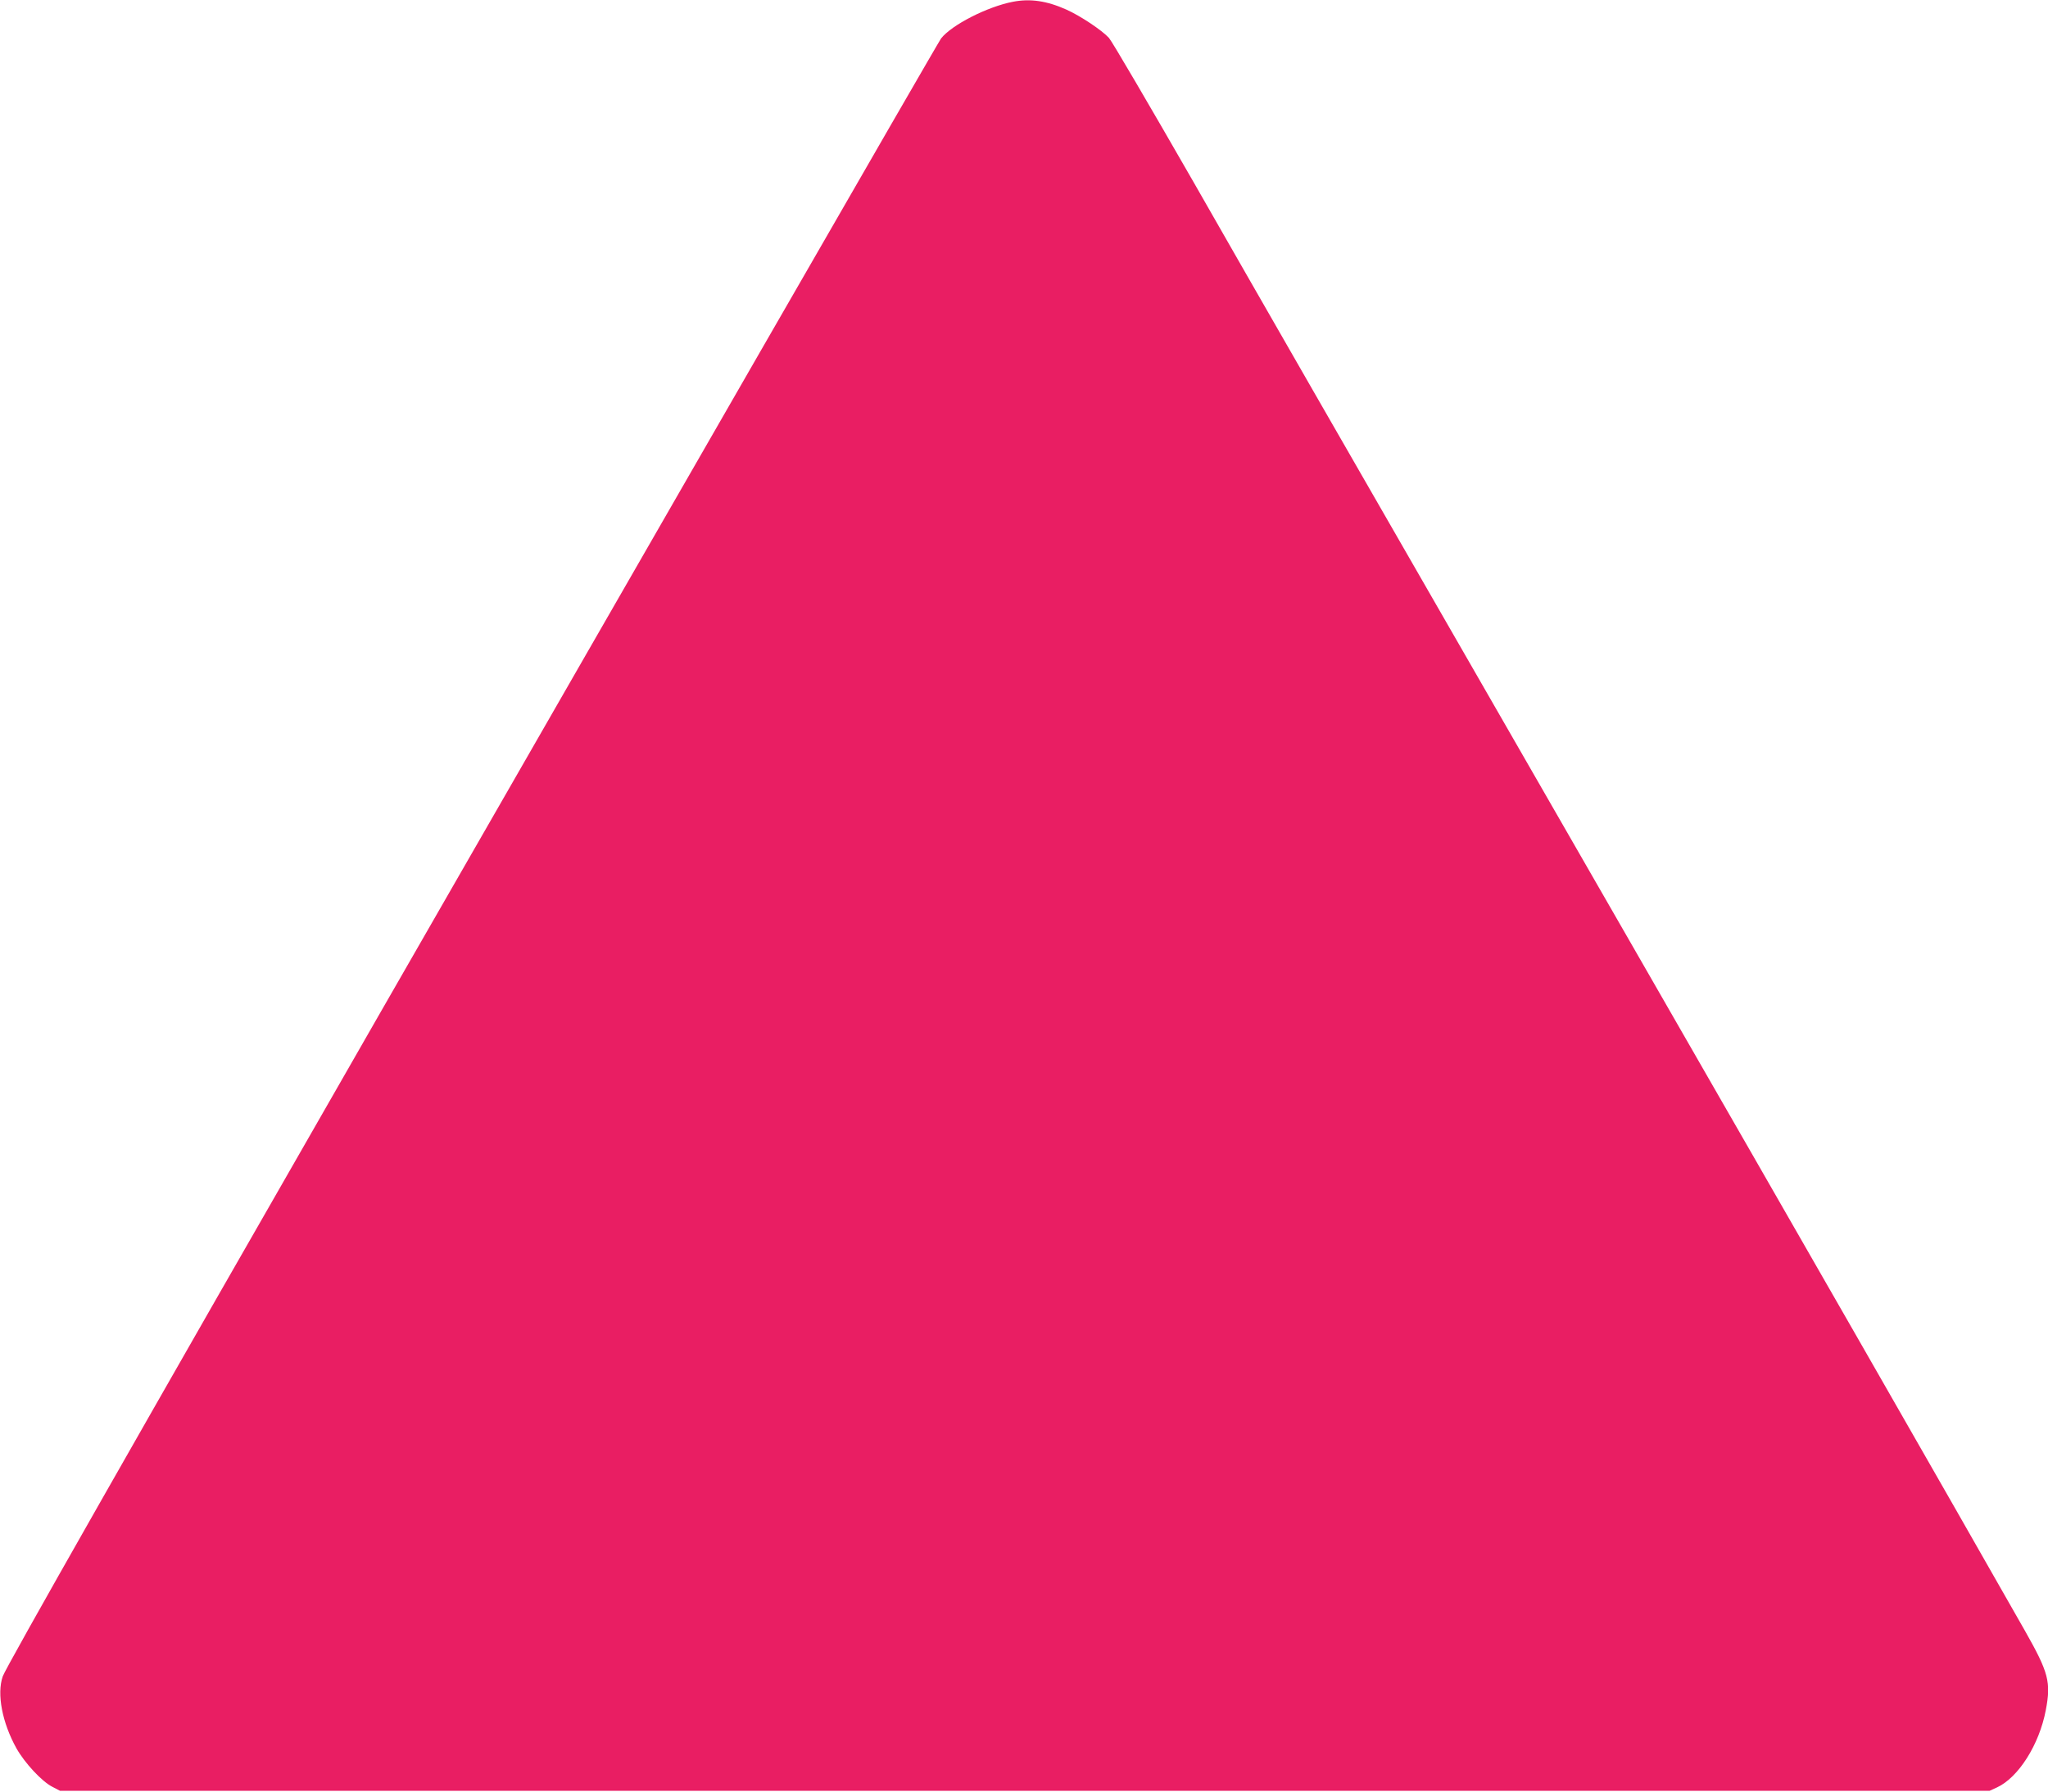 <?xml version="1.0" standalone="no"?>
<!DOCTYPE svg PUBLIC "-//W3C//DTD SVG 20010904//EN"
 "http://www.w3.org/TR/2001/REC-SVG-20010904/DTD/svg10.dtd">
<svg version="1.0" xmlns="http://www.w3.org/2000/svg"
 width="1280pt" height="1120pt" viewBox="0 0 1280 1120"
 preserveAspectRatio="xMidYMid meet">
<g transform="translate(0,1120) scale(0.1,-0.1)"
fill="#e91e63" stroke="none">
<path d="M6331 11189 c-161 -31 -383 -145 -449 -229 -20 -26 -1800 -3120
-3502 -6085 -1556 -2712 -2343 -4097 -2363 -4155 -38 -110 -3 -290 86 -450 52
-92 159 -207 224 -240 l48 -25 6030 0 6030 0 46 21 c134 62 264 267 305 482
34 177 18 236 -131 499 -475 836 -1418 2481 -2477 4323 -2126 3696 -2221 3862
-2723 4740 -270 470 -505 872 -524 893 -44 48 -177 137 -266 177 -123 55 -226
70 -334 49z"/>
</g>
</svg>
